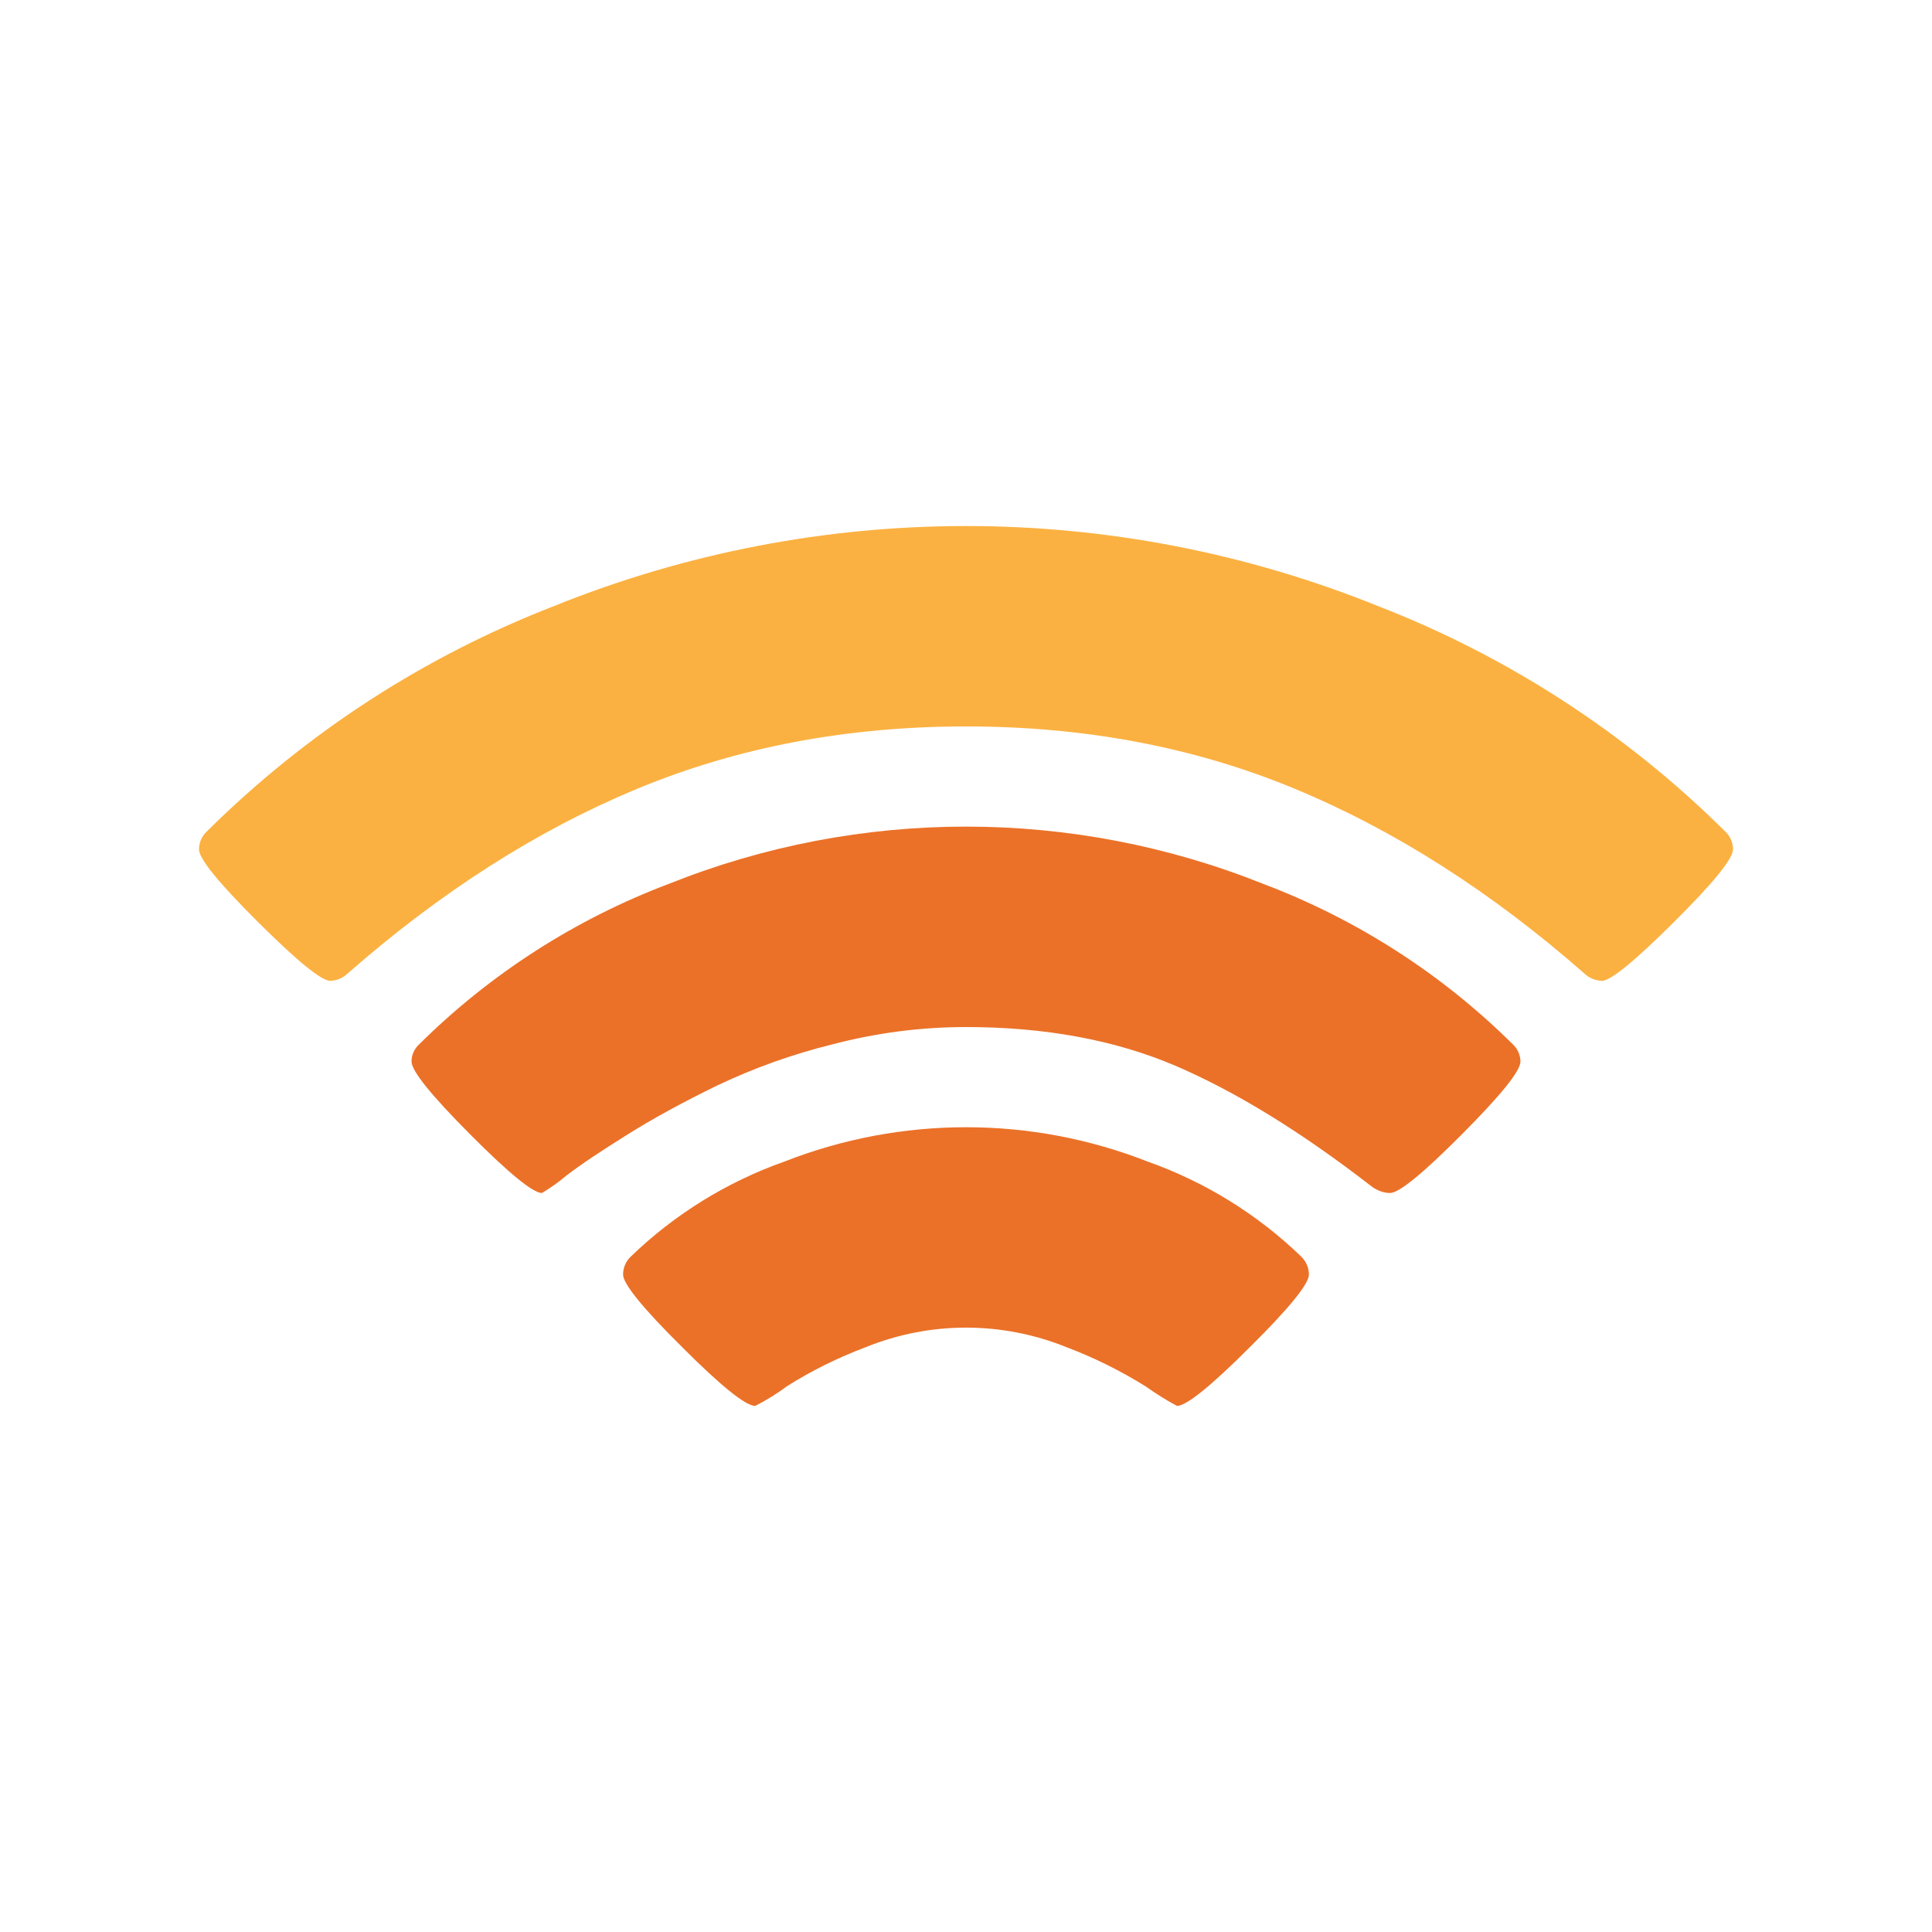 <?xml version="1.0" encoding="UTF-8"?>
<svg id="check-network" xmlns="http://www.w3.org/2000/svg" viewBox="0 0 100 100">
  <path d="m89.29,43.03c.26.24.41.58.41.93,0,.49-1.02,1.74-3.06,3.77-2.03,2.02-3.28,3.04-3.73,3.04-.33-.02-.65-.14-.89-.37-4.83-4.24-9.83-7.43-15.02-9.58-5.19-2.15-10.85-3.22-17-3.22s-11.81,1.07-17,3.22c-5.19,2.15-10.19,5.34-15.02,9.58-.24.23-.55.35-.88.37-.46,0-1.71-1.02-3.74-3.04-2.04-2.03-3.06-3.28-3.06-3.77,0-.35.15-.69.41-.93,5.13-5.09,11.25-9.06,17.99-11.67,13.66-5.51,28.94-5.51,42.6,0,6.74,2.61,12.86,6.58,17.99,11.67Z" fill="#fbb141"/>
  <path d="m78.3,54.05c.25.23.39.55.4.89,0,.49-1.01,1.74-3.03,3.77s-3.26,3.04-3.72,3.04c-.33,0-.66-.13-.93-.32-3.66-2.84-7.06-4.93-10.19-6.27-3.12-1.33-6.74-2-10.83-2-2.33,0-4.64.3-6.89.89-2.08.51-4.09,1.23-6.02,2.15-1.72.84-3.25,1.67-4.59,2.51-1.35.84-2.42,1.55-3.2,2.15-.39.33-.81.63-1.25.89-.46,0-1.7-1.01-3.72-3.04s-3.03-3.28-3.03-3.77c0-.34.15-.66.4-.89,3.68-3.65,8.09-6.48,12.94-8.31,9.86-3.94,20.86-3.94,30.72,0,4.85,1.83,9.26,4.66,12.94,8.31Z" fill="#eb7128"/>
  <path d="m67.34,65.03c.26.25.41.58.41.94,0,.48-1.02,1.74-3.06,3.76-2.03,2.03-3.29,3.04-3.77,3.04-.56-.3-1.1-.64-1.62-1.01-1.3-.81-2.67-1.49-4.1-2.03-3.34-1.35-7.06-1.35-10.39,0-1.43.54-2.8,1.21-4.09,2.03-.51.38-1.06.72-1.63,1.01-.49,0-1.75-1.01-3.78-3.04-2.04-2.02-3.06-3.28-3.06-3.76,0-.36.15-.7.41-.94,2.26-2.18,4.96-3.85,7.92-4.9,6.06-2.38,12.79-2.38,18.84,0,2.96,1.05,5.66,2.72,7.92,4.9Z" fill="#eb7128"/>
</svg>
